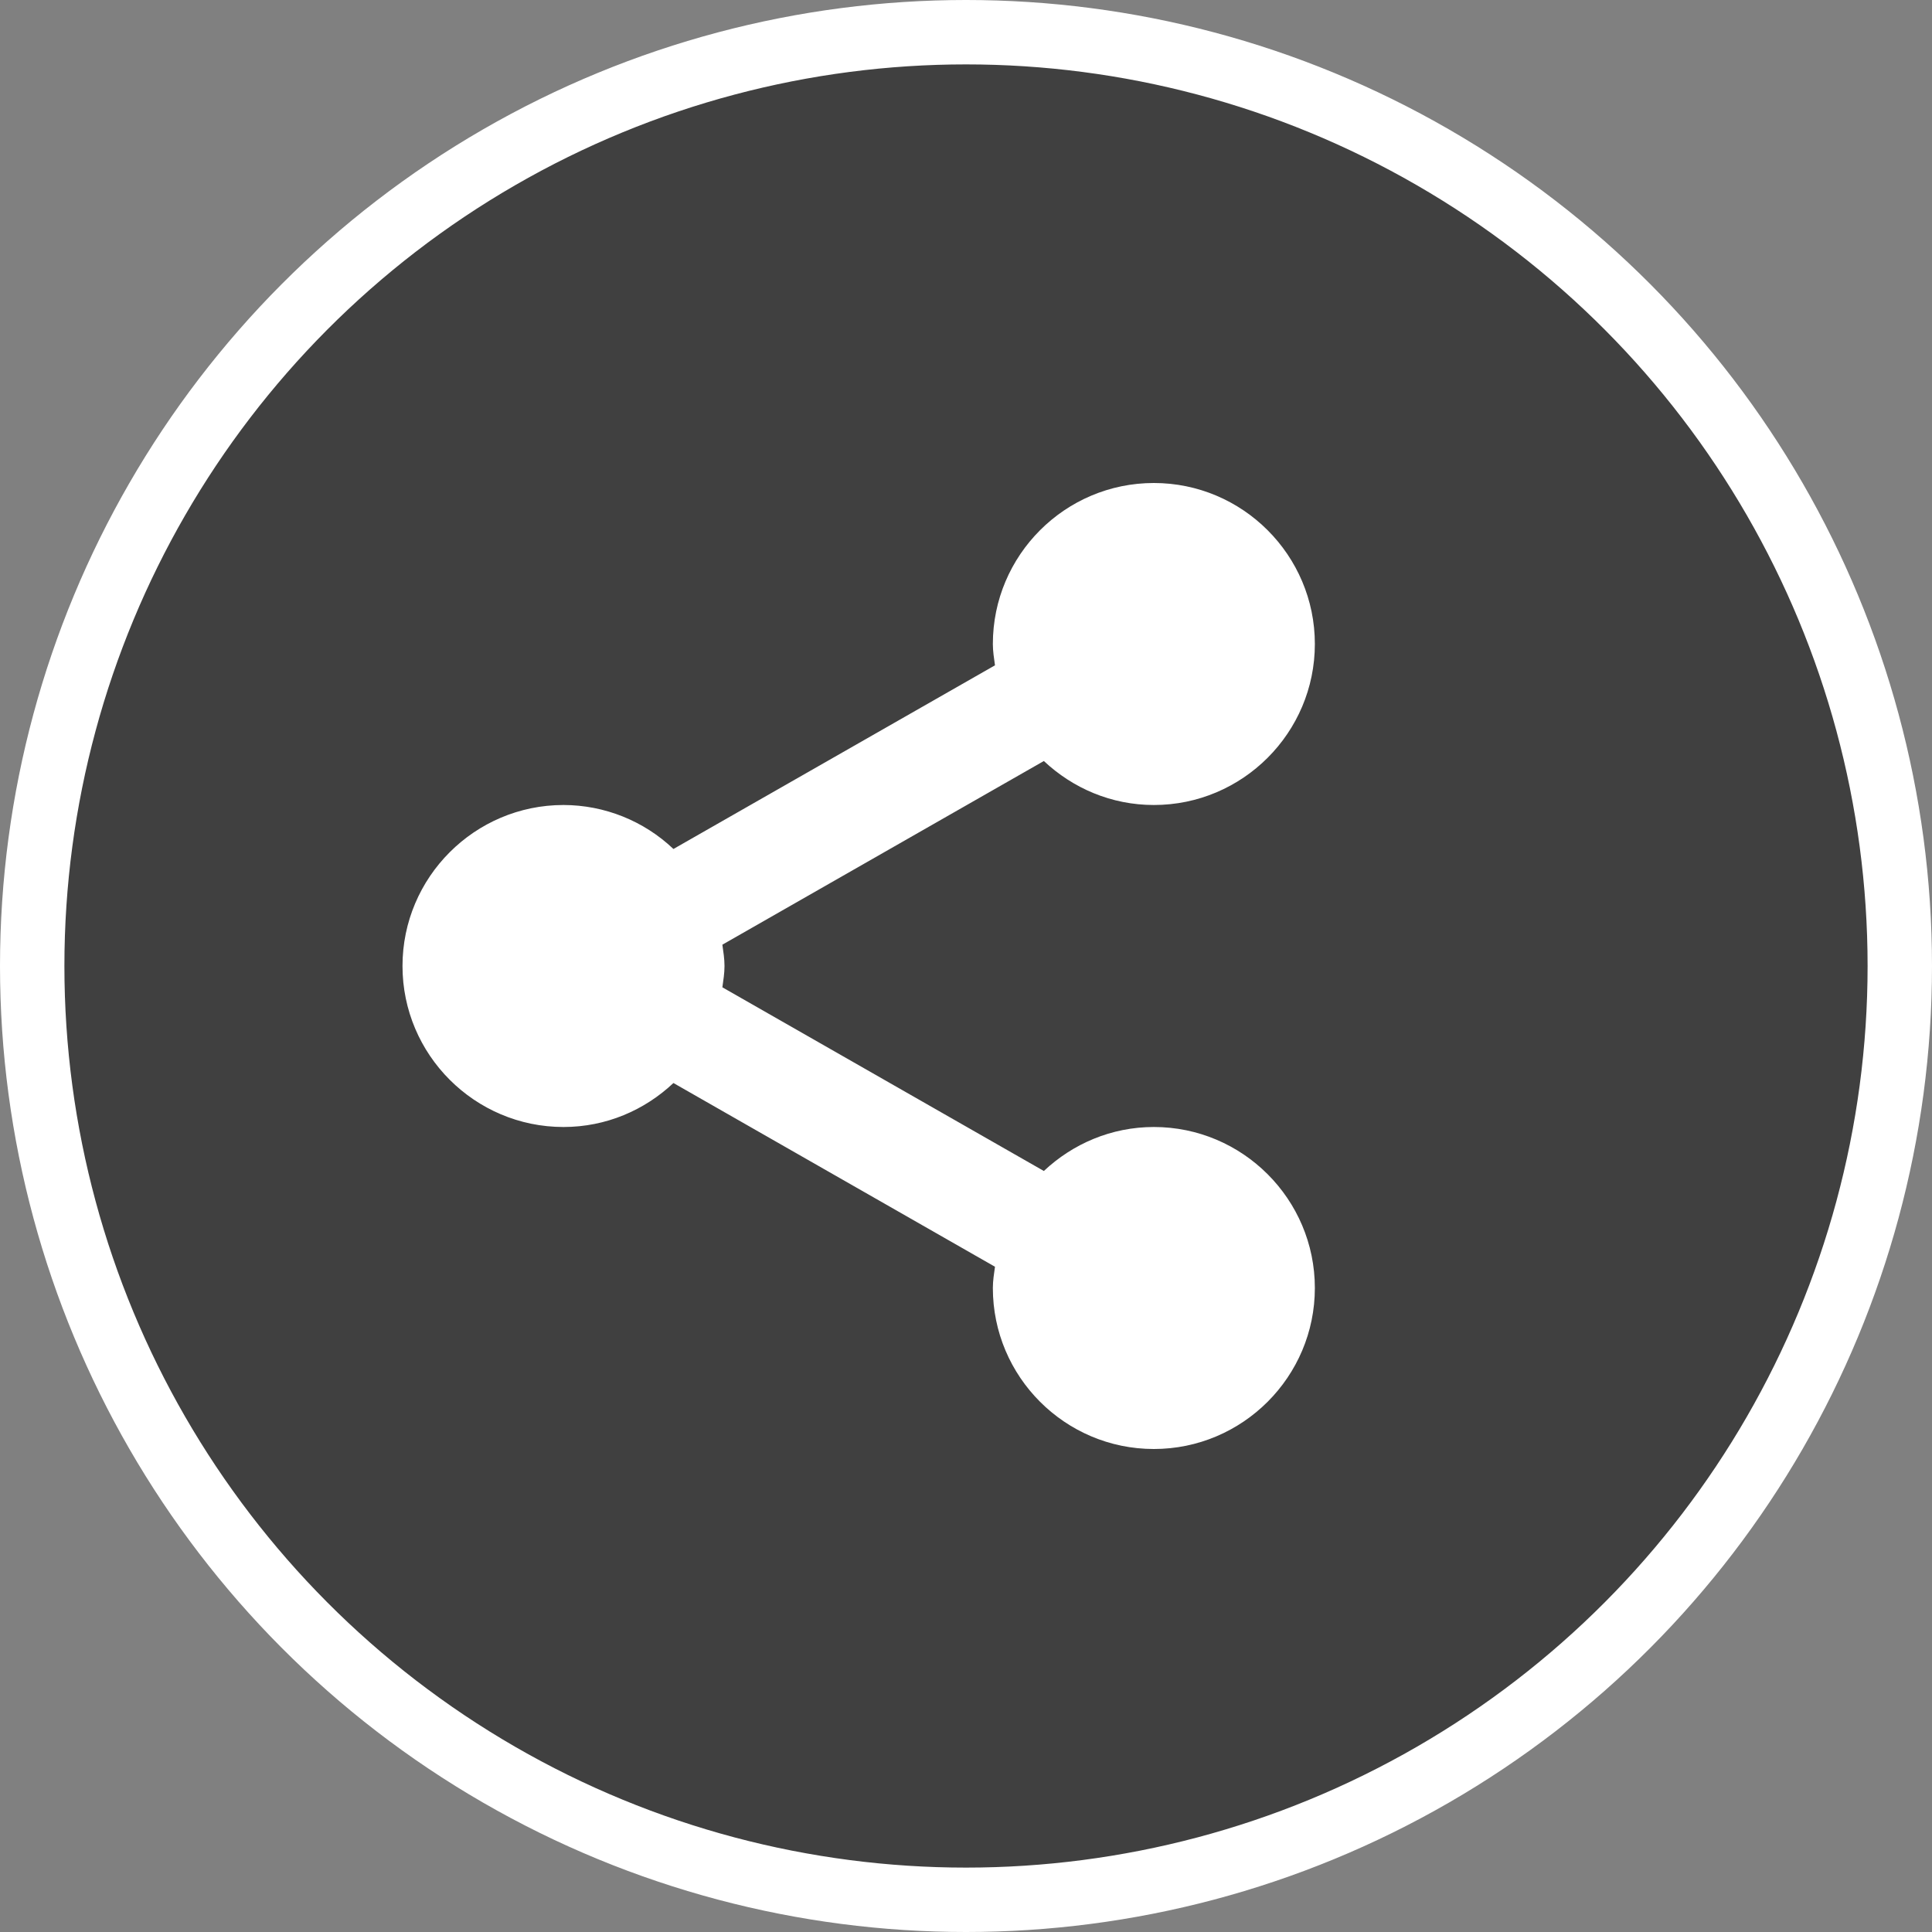 <svg width="30" height="30" viewBox="0 0 30 30" fill="none" xmlns="http://www.w3.org/2000/svg">
<rect x="0" y="0" width="30" height="30" fill="#808080" stroke="none"/>
<circle cx="15" cy="15" r="14.5" fill="black" fill-opacity="0.5" stroke="white"/>
<path d="M6.25 15C6.25 16.378 7.372 17.5 8.75 17.5C9.412 17.5 10.01 17.238 10.457 16.817L15.45 19.67C15.435 19.778 15.417 19.887 15.417 20C15.417 21.378 16.538 22.5 17.917 22.5C19.295 22.5 20.417 21.378 20.417 20C20.417 18.622 19.295 17.5 17.917 17.5C17.255 17.5 16.657 17.762 16.209 18.183L11.217 15.331C11.232 15.222 11.25 15.113 11.25 15C11.25 14.887 11.232 14.778 11.217 14.669L16.209 11.817C16.657 12.238 17.255 12.5 17.917 12.5C19.295 12.5 20.417 11.378 20.417 10C20.417 8.622 19.295 7.5 17.917 7.5C16.538 7.5 15.417 8.622 15.417 10C15.417 10.113 15.435 10.222 15.45 10.331L10.457 13.183C9.997 12.746 9.386 12.501 8.75 12.5C7.372 12.5 6.25 13.622 6.25 15Z" fill="white"/>
</svg>
